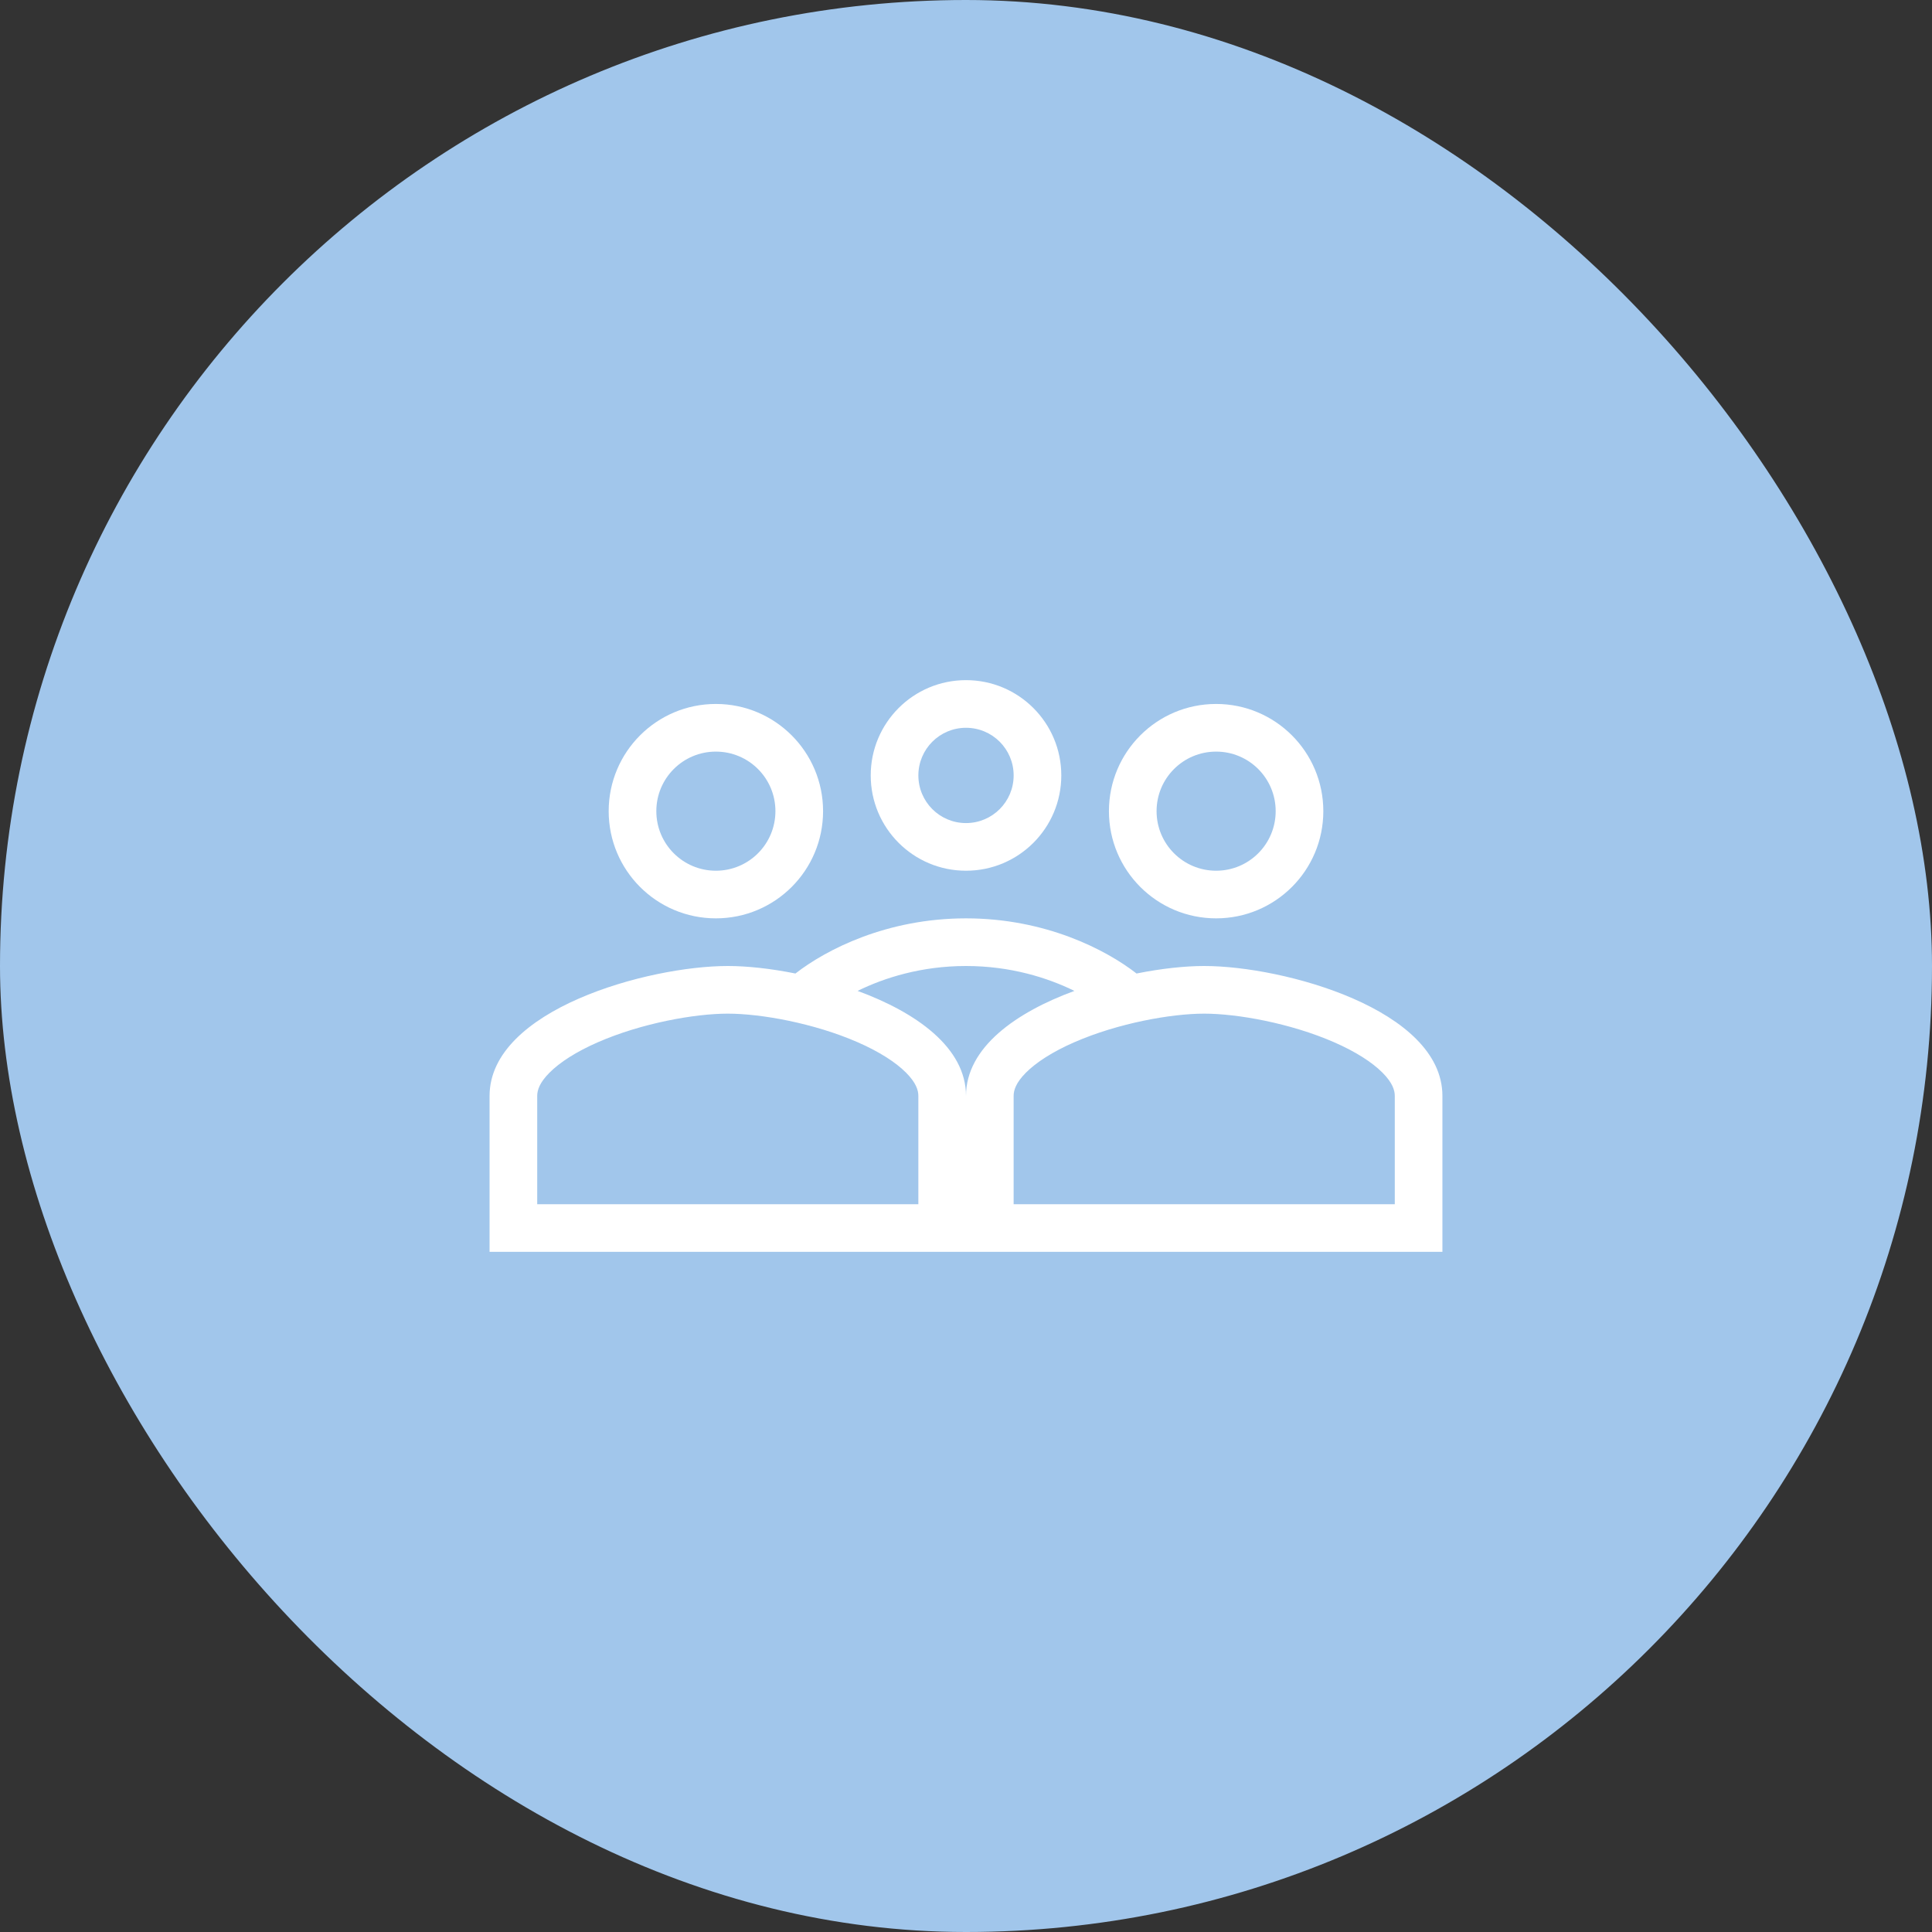 <?xml version="1.0" encoding="UTF-8"?> <svg xmlns="http://www.w3.org/2000/svg" width="98" height="98" viewBox="0 0 98 98" fill="none"><rect x="0" y="0" width="98" height="98" fill="#333333" stroke="none"/><rect width="98" height="98" rx="49" fill="#A1C6EB"></rect><path fill-rule="evenodd" clip-rule="evenodd" d="M53.834 39.333C53.834 42.004 51.671 44.167 49 44.167C46.33 44.167 44.167 42.004 44.167 39.333C44.167 36.663 46.33 34.5 49 34.5C51.671 34.5 53.834 36.663 53.834 39.333ZM51.417 39.333C51.417 40.669 50.336 41.75 49 41.75C47.665 41.75 46.584 40.669 46.584 39.333C46.584 37.998 47.665 36.917 49 36.917C50.336 36.917 51.417 37.998 51.417 39.333Z" fill="white"></path><path fill-rule="evenodd" clip-rule="evenodd" d="M41.75 41.146C41.75 44.15 39.317 46.583 36.312 46.583C33.308 46.583 30.875 44.15 30.875 41.146C30.875 38.142 33.308 35.708 36.312 35.708C39.317 35.708 41.75 38.142 41.75 41.146ZM39.333 41.146C39.333 42.815 37.982 44.167 36.312 44.167C34.643 44.167 33.292 42.815 33.292 41.146C33.292 39.476 34.643 38.125 36.312 38.125C37.982 38.125 39.333 39.476 39.333 41.146Z" fill="white"></path><path fill-rule="evenodd" clip-rule="evenodd" d="M24.833 55.591C24.833 51.208 32.883 49 36.916 49C37.885 49 39.084 49.127 40.348 49.381C41.91 48.166 44.98 46.583 49 46.583C53.02 46.583 56.089 48.166 57.651 49.381C58.915 49.127 60.115 49 61.083 49C65.116 49 73.166 51.208 73.166 55.591V63.5H24.833V55.591ZM27.25 55.591C27.25 55.305 27.363 54.924 27.869 54.415C28.396 53.884 29.232 53.346 30.33 52.866C32.54 51.901 35.231 51.417 36.916 51.417C38.602 51.417 41.293 51.901 43.503 52.866C44.601 53.346 45.437 53.884 45.964 54.415C46.469 54.924 46.583 55.305 46.583 55.591V61.083H27.25V55.591ZM54.499 50.263C53.147 49.599 51.266 49 49 49C46.734 49 44.852 49.599 43.501 50.263C46.45 51.346 49 53.124 49 55.591C49 53.124 51.55 51.346 54.499 50.263ZM52.035 54.415C51.53 54.924 51.416 55.305 51.416 55.591V61.083H70.75V55.591C70.75 55.305 70.636 54.924 70.131 54.415C69.603 53.884 68.768 53.346 67.669 52.866C65.459 51.901 62.768 51.417 61.083 51.417C59.398 51.417 56.707 51.901 54.497 52.866C53.398 53.346 52.563 53.884 52.035 54.415Z" fill="white"></path><path fill-rule="evenodd" clip-rule="evenodd" d="M61.688 46.583C64.692 46.583 67.125 44.15 67.125 41.146C67.125 38.142 64.692 35.708 61.688 35.708C58.683 35.708 56.25 38.142 56.25 41.146C56.25 44.15 58.683 46.583 61.688 46.583ZM61.688 44.167C63.357 44.167 64.708 42.815 64.708 41.146C64.708 39.476 63.357 38.125 61.688 38.125C60.018 38.125 58.667 39.476 58.667 41.146C58.667 42.815 60.018 44.167 61.688 44.167Z" fill="white"></path></svg> 